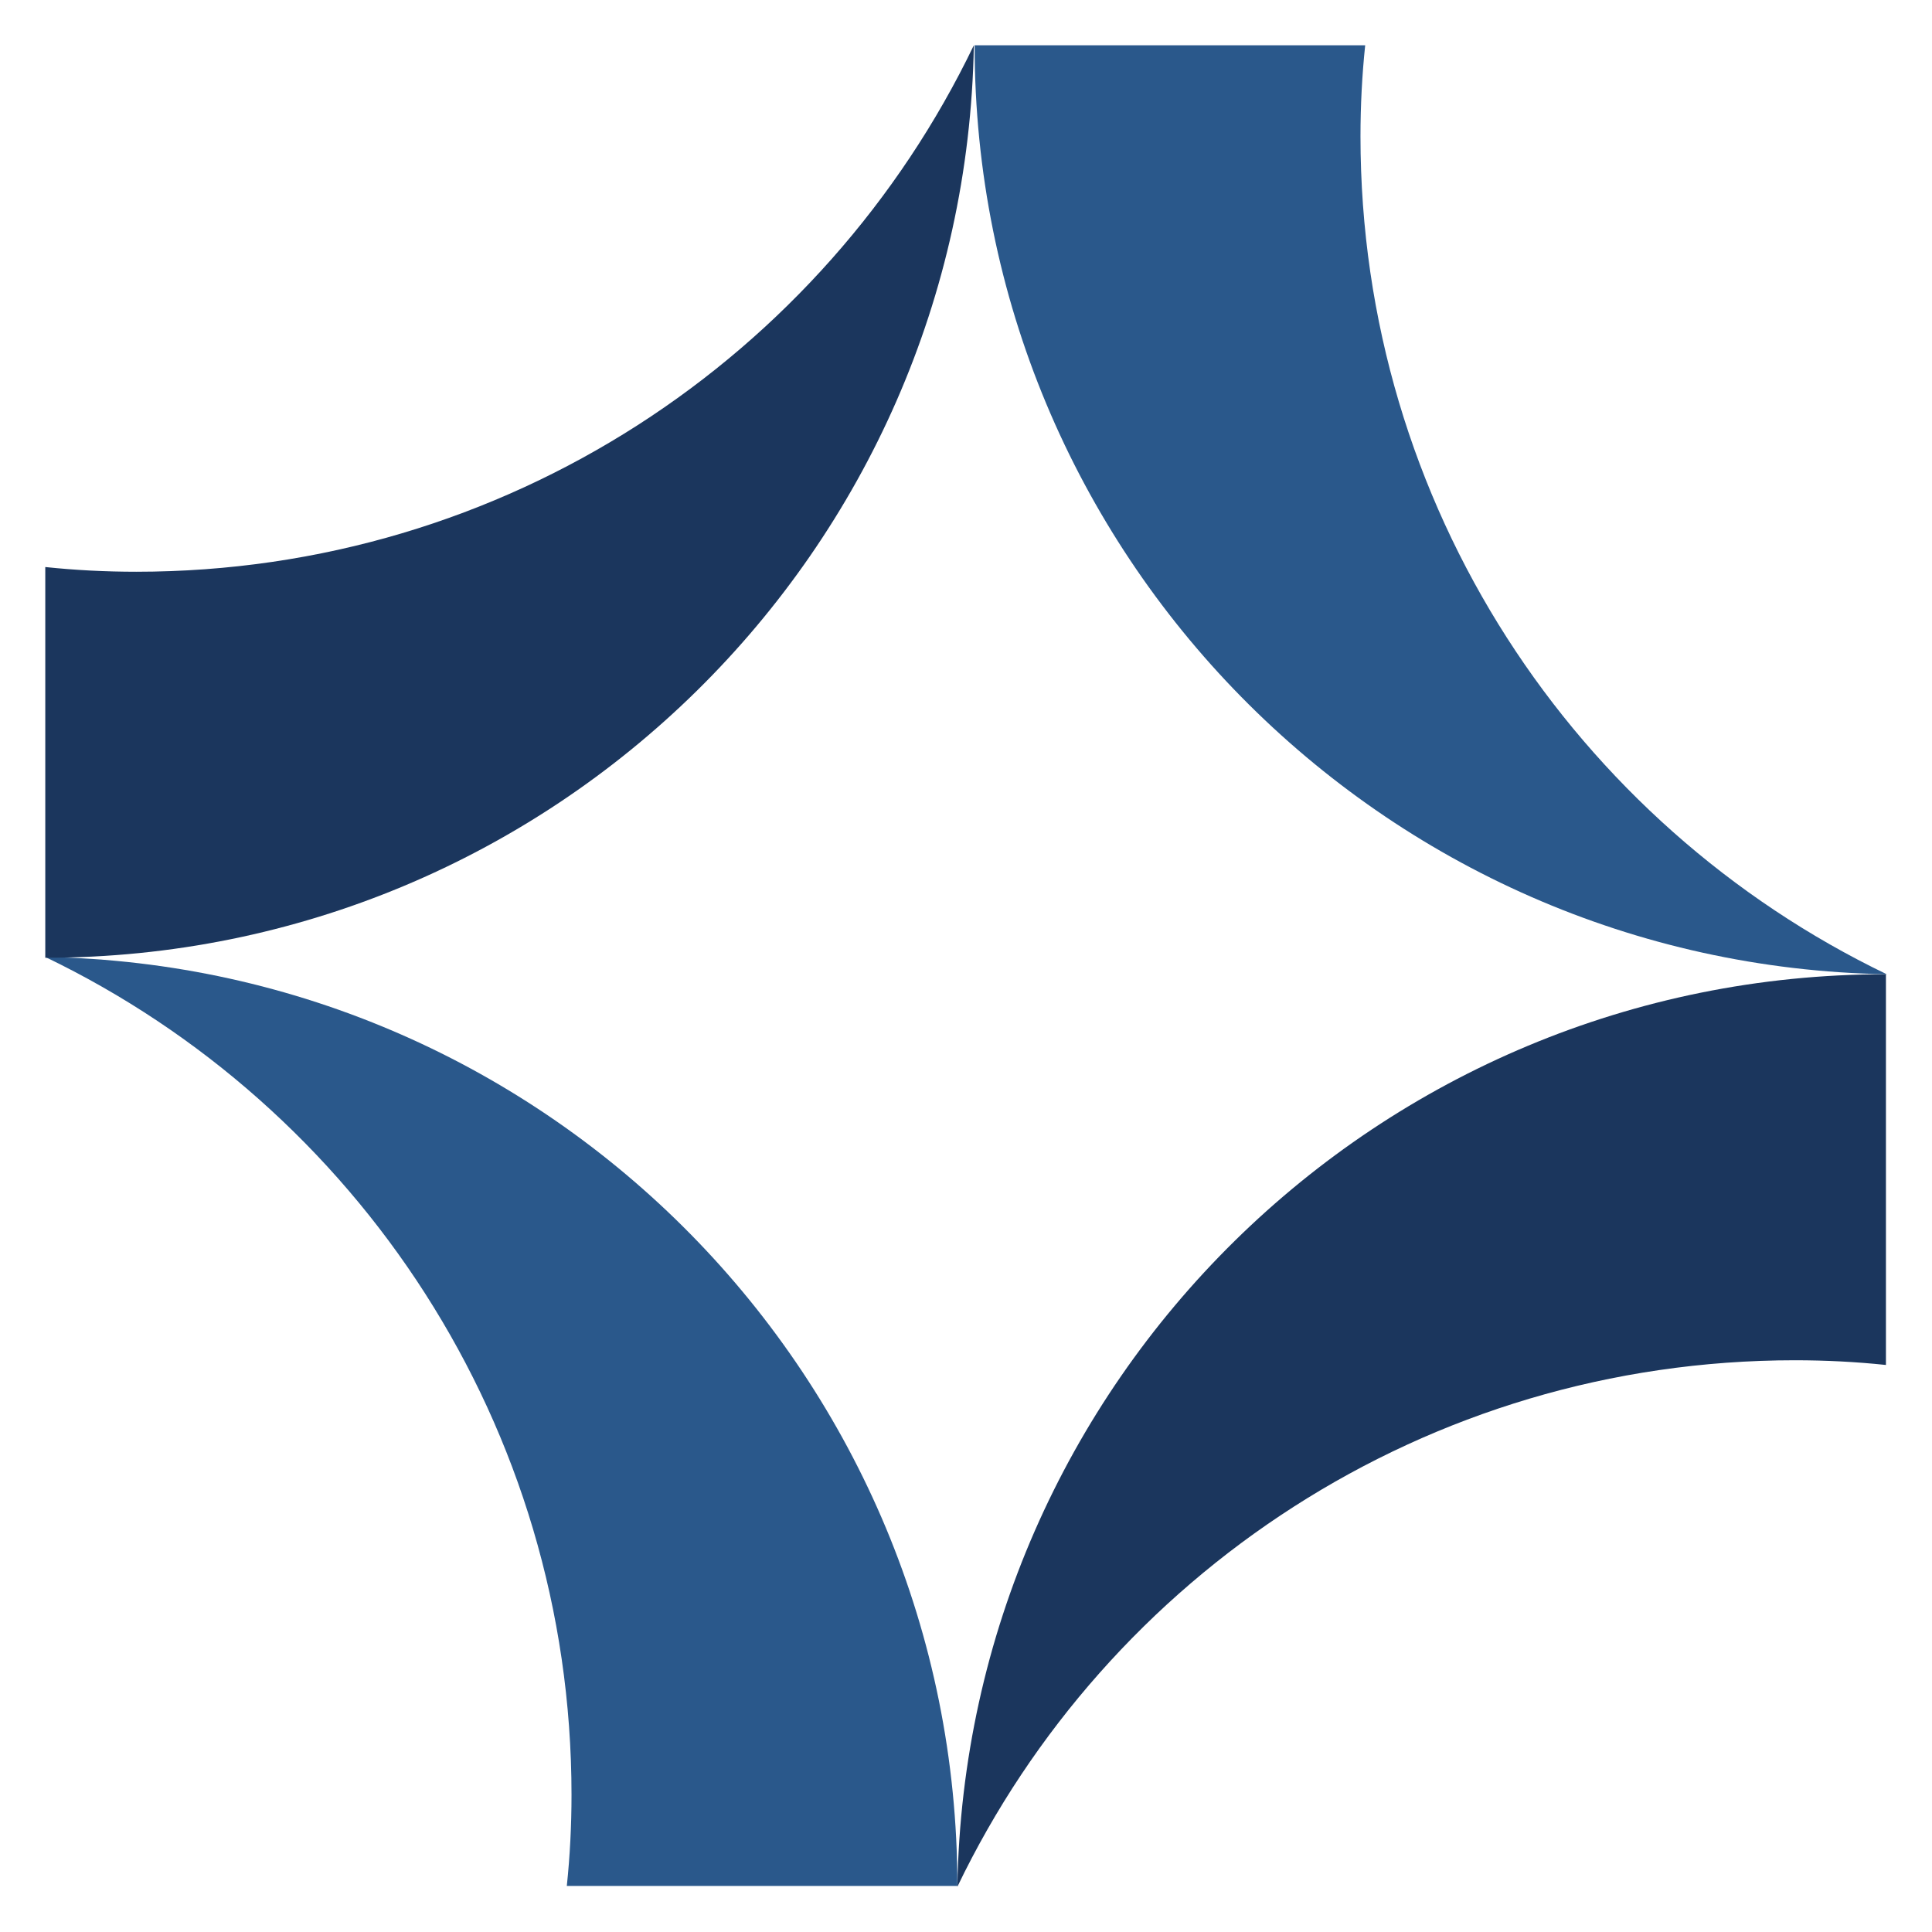 <svg width="512" height="512" viewBox="0 0 512 512" fill="none" xmlns="http://www.w3.org/2000/svg">
<path d="M151.458 475.673C151.458 483.783 151.043 491.892 150.211 499.793H253.714C253.714 365.265 145.847 255.897 12 253.609C94.511 293.323 151.458 377.741 151.458 475.673Z" fill="#2A588B"/>
<path d="M36.109 151.518C28.003 151.518 19.898 151.102 12 150.27V253.817C146.47 253.817 255.792 145.904 258.078 12C218.382 94.546 134 151.518 36.109 151.518Z" fill="#1B365D"/>
<path d="M475.683 360.482C483.789 360.482 491.895 360.898 499.792 361.73V258.183C365.322 258.183 256 366.096 253.714 500C293.411 417.454 377.792 360.482 475.683 360.482Z" fill="#1B365D"/>
<path d="M360.542 36.119C360.542 28.01 360.958 19.901 361.789 12H258.286C258.286 146.528 366.153 255.896 500 258.183C417.489 218.47 360.542 134.052 360.542 36.119Z" fill="#2A588B"/>
</svg>
